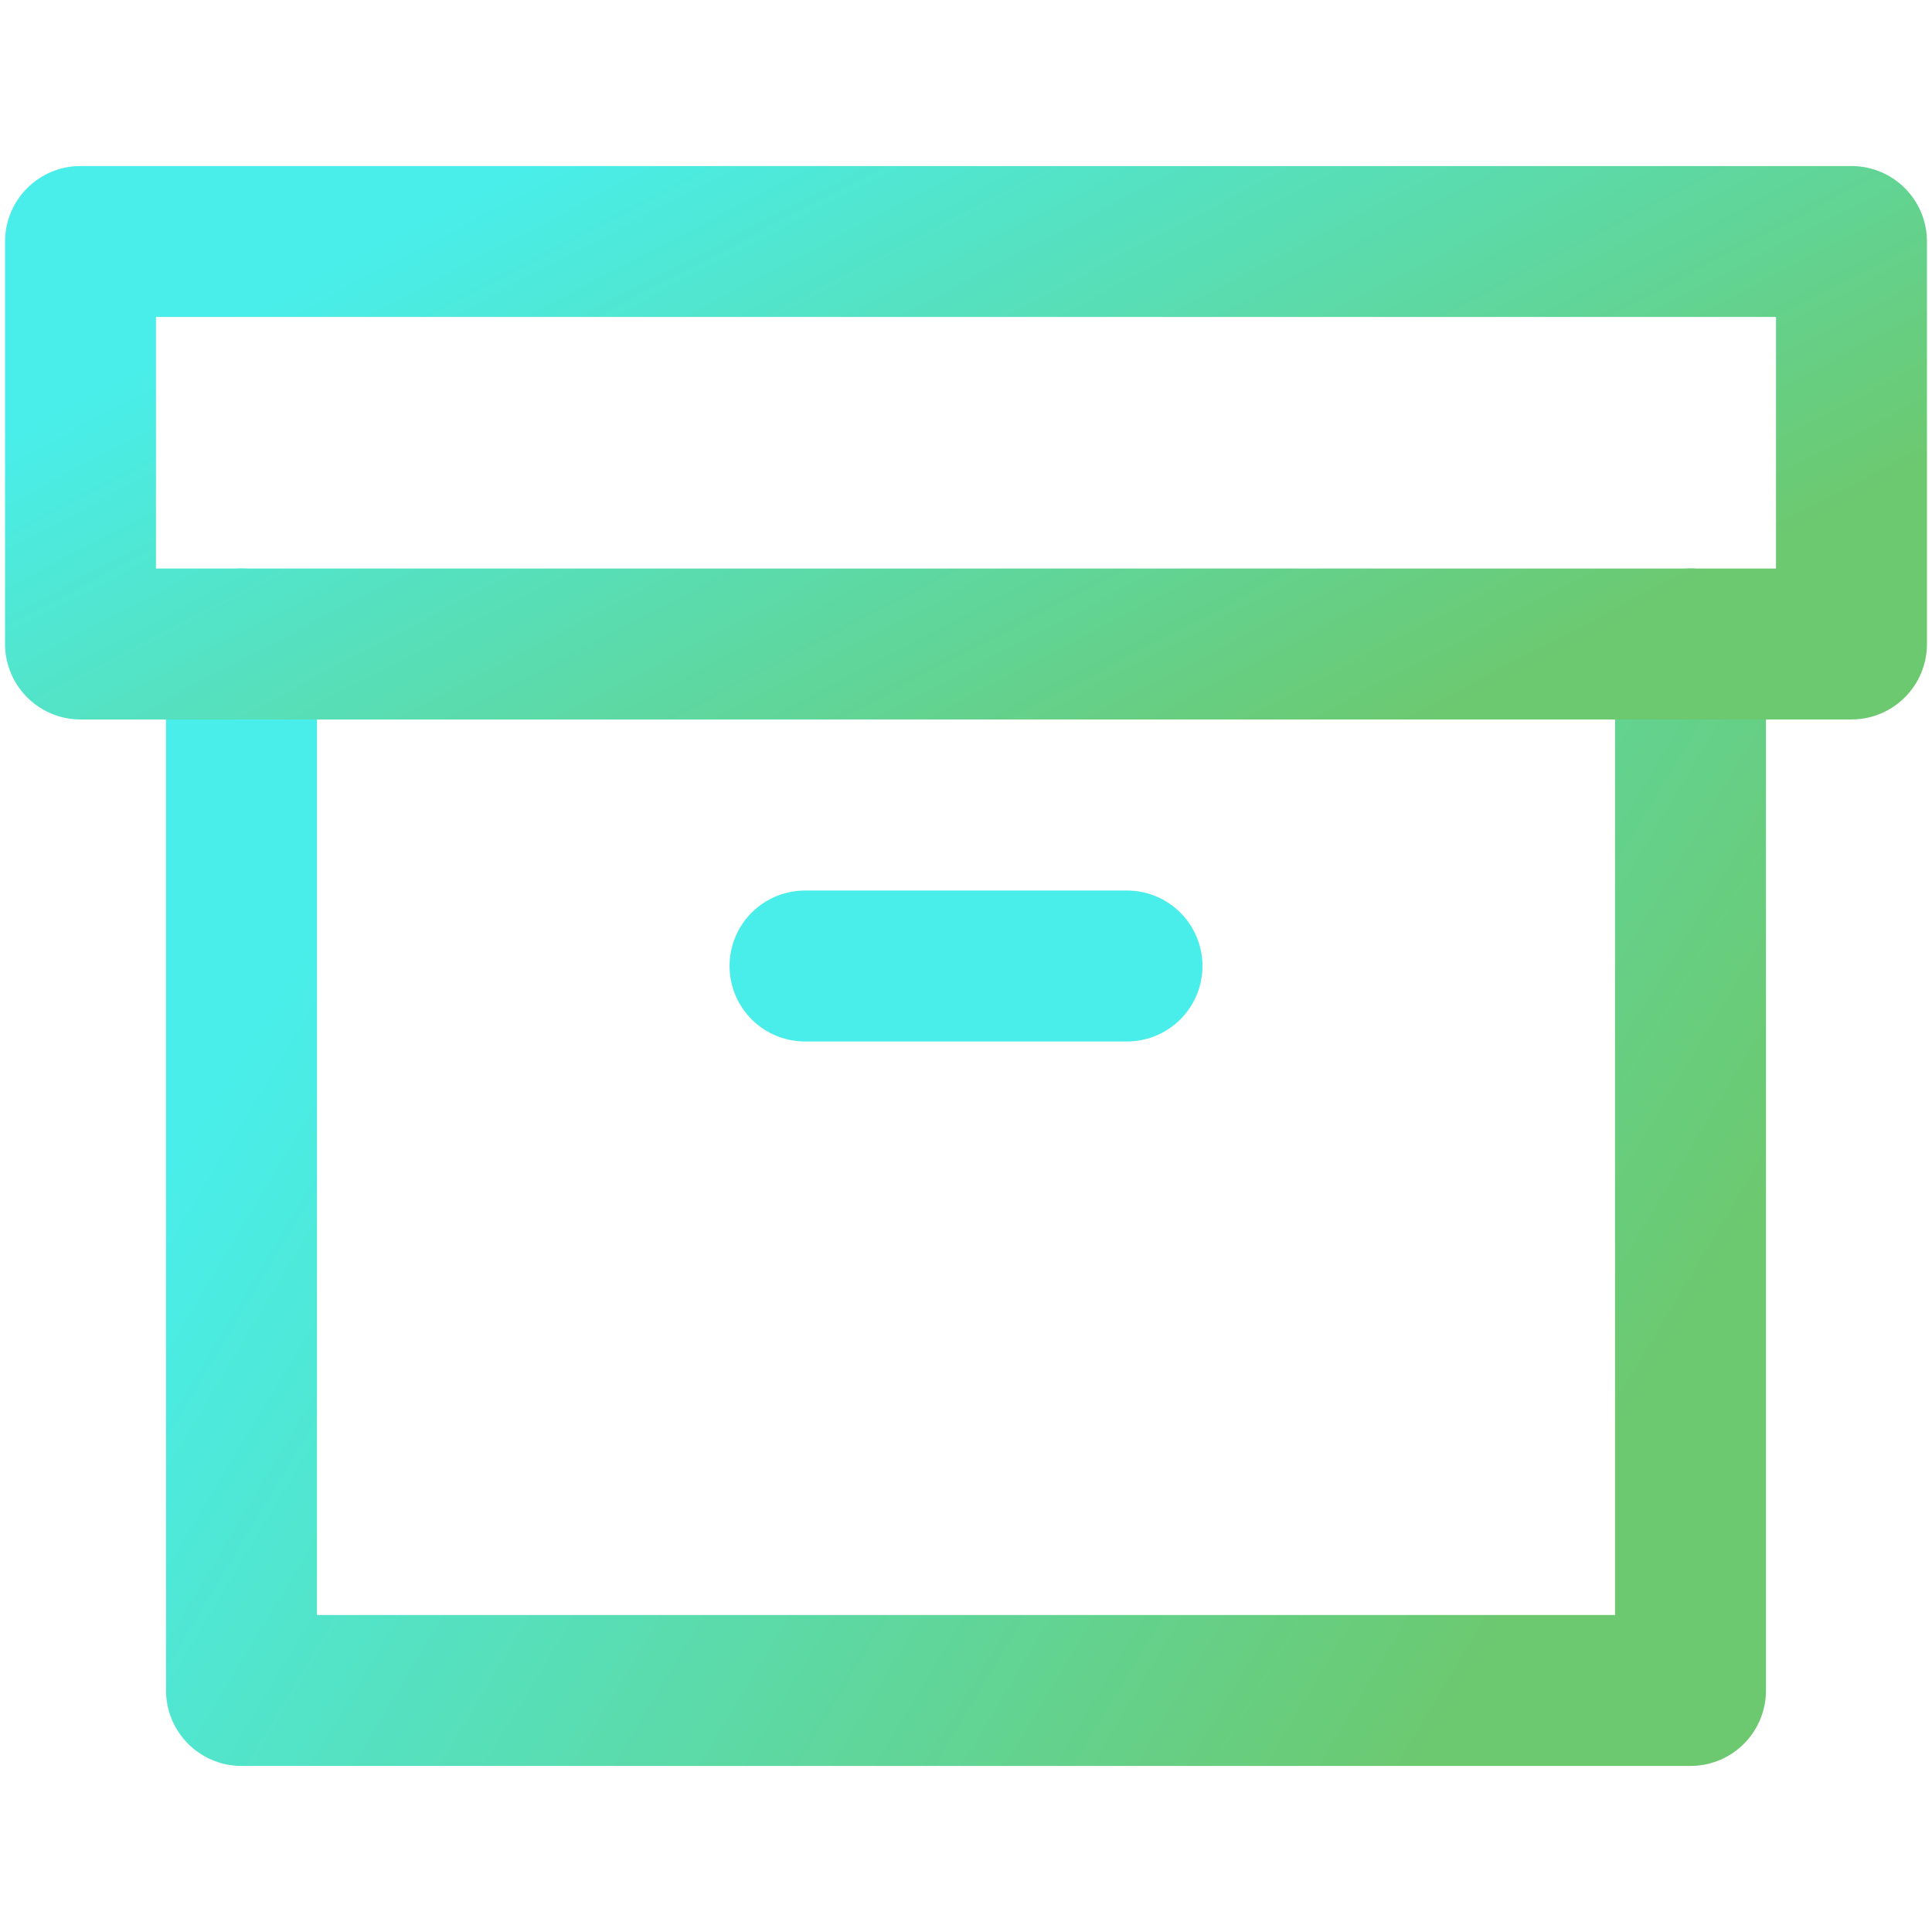<svg width="64" height="64" viewBox="0 0 64 64" fill="none" xmlns="http://www.w3.org/2000/svg">
<path d="M56 21.332V55.999H8V21.332" stroke="url(#paint0_linear_148_233)" stroke-width="5" stroke-linecap="round" stroke-linejoin="round"/>
<path d="M61.333 8H2.667V21.333H61.333V8Z" stroke="url(#paint1_linear_148_233)" stroke-width="5" stroke-linecap="round" stroke-linejoin="round"/>
<path d="M26.667 32H37.333" stroke="url(#paint2_linear_148_233)" stroke-width="5" stroke-linecap="round" stroke-linejoin="round"/>
<defs>
<linearGradient id="paint0_linear_148_233" x1="9.634" y1="31.953" x2="48.77" y2="55.487" gradientUnits="userSpaceOnUse">
<stop stop-color="#49EEEA"/>
<stop offset="1" stop-color="#6CC970"/>
</linearGradient>
<linearGradient id="paint1_linear_148_233" x1="4.664" y1="12.085" x2="18.666" y2="38.841" gradientUnits="userSpaceOnUse">
<stop stop-color="#49EEEA"/>
<stop offset="1" stop-color="#6CC970"/>
</linearGradient>
<linearGradient id="paint2_linear_148_233" x1="nan" y1="nan" x2="nan" y2="nan" gradientUnits="userSpaceOnUse">
<stop stop-color="#49EEEA"/>
<stop offset="1" stop-color="#6CC970"/>
</linearGradient>
</defs>
</svg>
